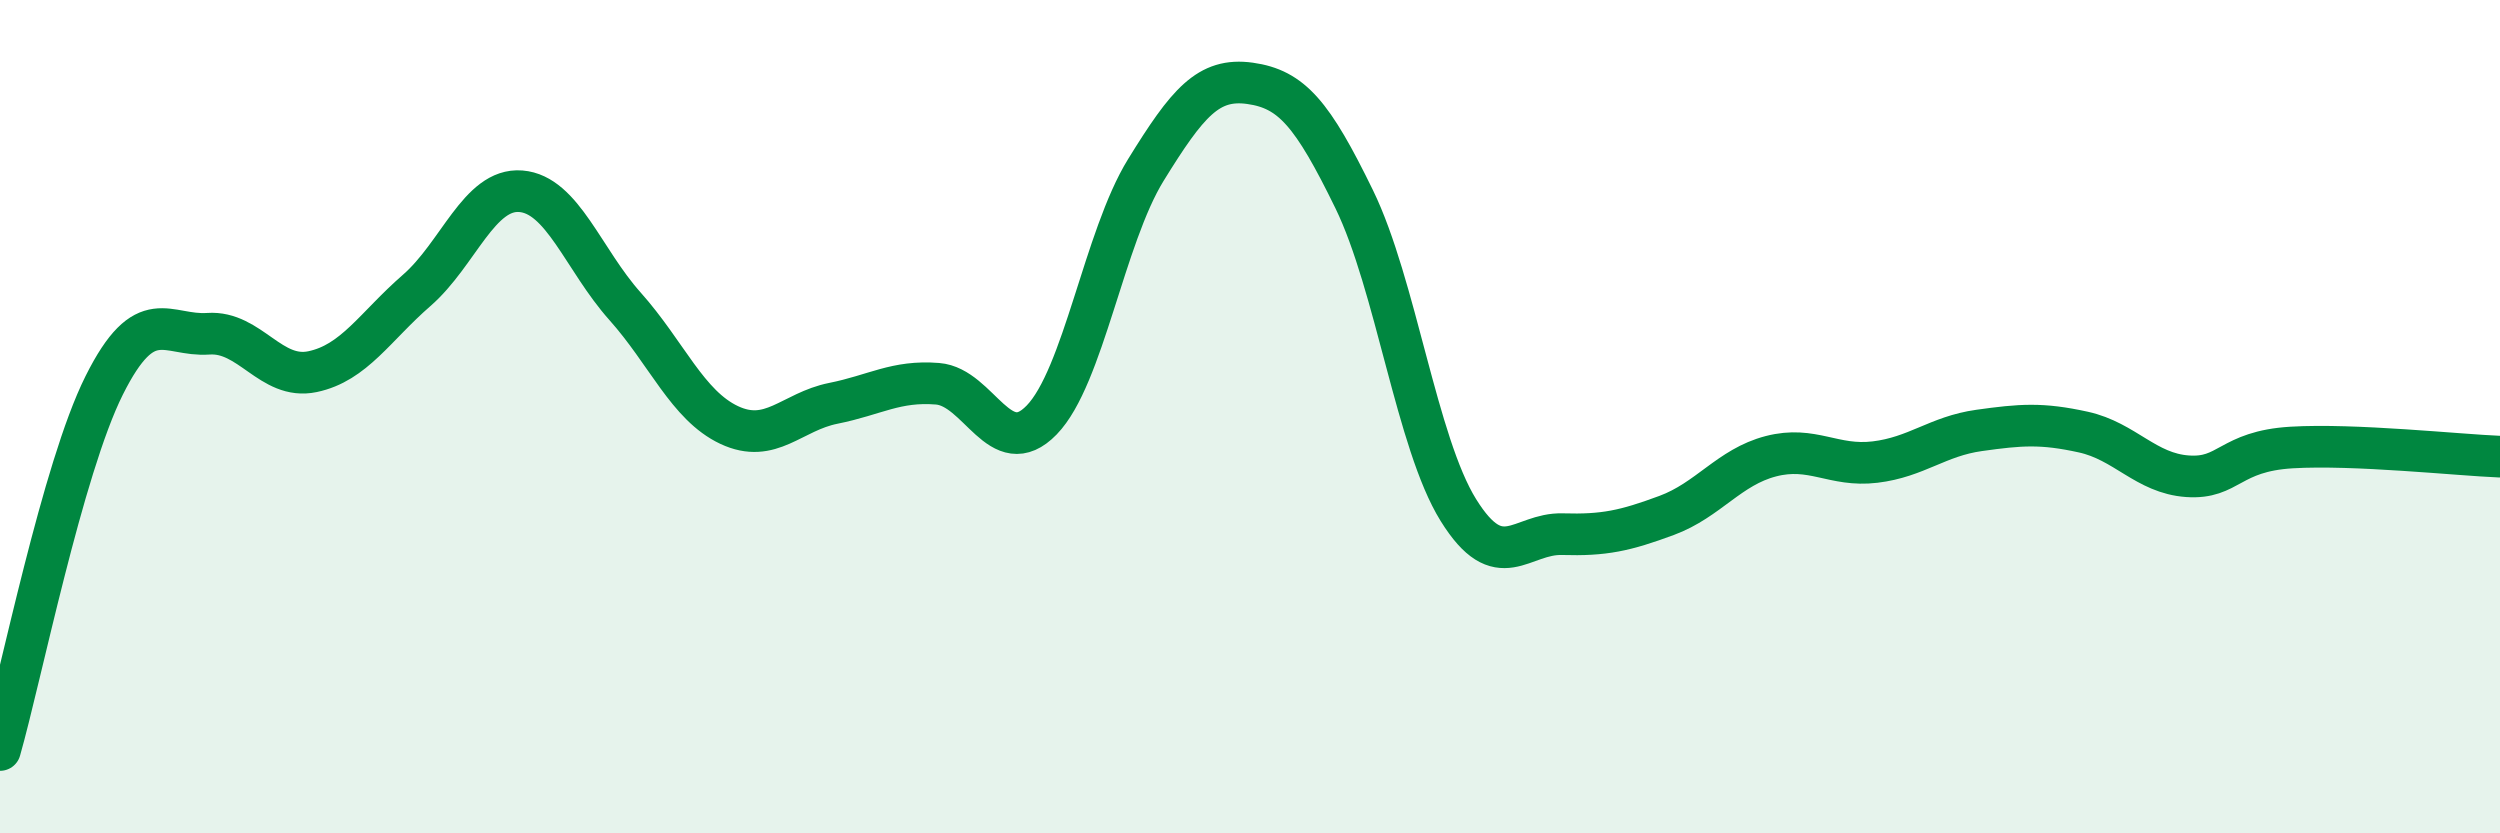 
    <svg width="60" height="20" viewBox="0 0 60 20" xmlns="http://www.w3.org/2000/svg">
      <path
        d="M 0,18 C 0.5,16.25 1.5,11.25 2.5,9.25 C 3.5,7.25 4,8.08 5,8.01 C 6,7.94 6.5,9.13 7.5,8.92 C 8.5,8.71 9,7.84 10,6.97 C 11,6.1 11.5,4.51 12.5,4.59 C 13.5,4.67 14,6.23 15,7.35 C 16,8.47 16.5,9.73 17.5,10.2 C 18.5,10.67 19,9.88 20,9.68 C 21,9.48 21.5,9.13 22.5,9.21 C 23.5,9.29 24,11.11 25,10.08 C 26,9.05 26.5,5.7 27.5,4.08 C 28.5,2.46 29,1.86 30,2 C 31,2.14 31.5,2.73 32.5,4.78 C 33.5,6.83 34,10.63 35,12.24 C 36,13.85 36.5,12.79 37.5,12.82 C 38.5,12.85 39,12.74 40,12.37 C 41,12 41.5,11.21 42.5,10.95 C 43.5,10.69 44,11.21 45,11.09 C 46,10.97 46.5,10.47 47.5,10.33 C 48.5,10.19 49,10.15 50,10.37 C 51,10.59 51.5,11.36 52.5,11.43 C 53.5,11.5 53.5,10.83 55,10.74 C 56.5,10.65 59,10.92 60,10.96L60 20L0 20Z"
        fill="#008740"
        opacity="0.1"
        stroke-linecap="round"
        stroke-linejoin="round"
      />
      <path
        d="M 0,18 C 0.5,16.25 1.5,11.25 2.5,9.25 C 3.5,7.25 4,8.08 5,8.01 C 6,7.94 6.5,9.13 7.5,8.92 C 8.5,8.71 9,7.84 10,6.97 C 11,6.1 11.5,4.51 12.5,4.59 C 13.5,4.67 14,6.23 15,7.35 C 16,8.47 16.5,9.73 17.5,10.2 C 18.5,10.67 19,9.88 20,9.68 C 21,9.48 21.5,9.13 22.5,9.21 C 23.5,9.29 24,11.11 25,10.08 C 26,9.05 26.5,5.7 27.5,4.08 C 28.5,2.46 29,1.86 30,2 C 31,2.14 31.5,2.73 32.5,4.78 C 33.5,6.83 34,10.63 35,12.24 C 36,13.85 36.5,12.79 37.5,12.82 C 38.5,12.85 39,12.74 40,12.37 C 41,12 41.5,11.21 42.5,10.95 C 43.5,10.69 44,11.21 45,11.09 C 46,10.97 46.5,10.47 47.5,10.33 C 48.5,10.19 49,10.15 50,10.37 C 51,10.59 51.5,11.36 52.5,11.43 C 53.5,11.5 53.5,10.83 55,10.74 C 56.5,10.65 59,10.92 60,10.96"
        stroke="#008740"
        stroke-width="1"
        fill="none"
        stroke-linecap="round"
        stroke-linejoin="round"
      />
    </svg>
  